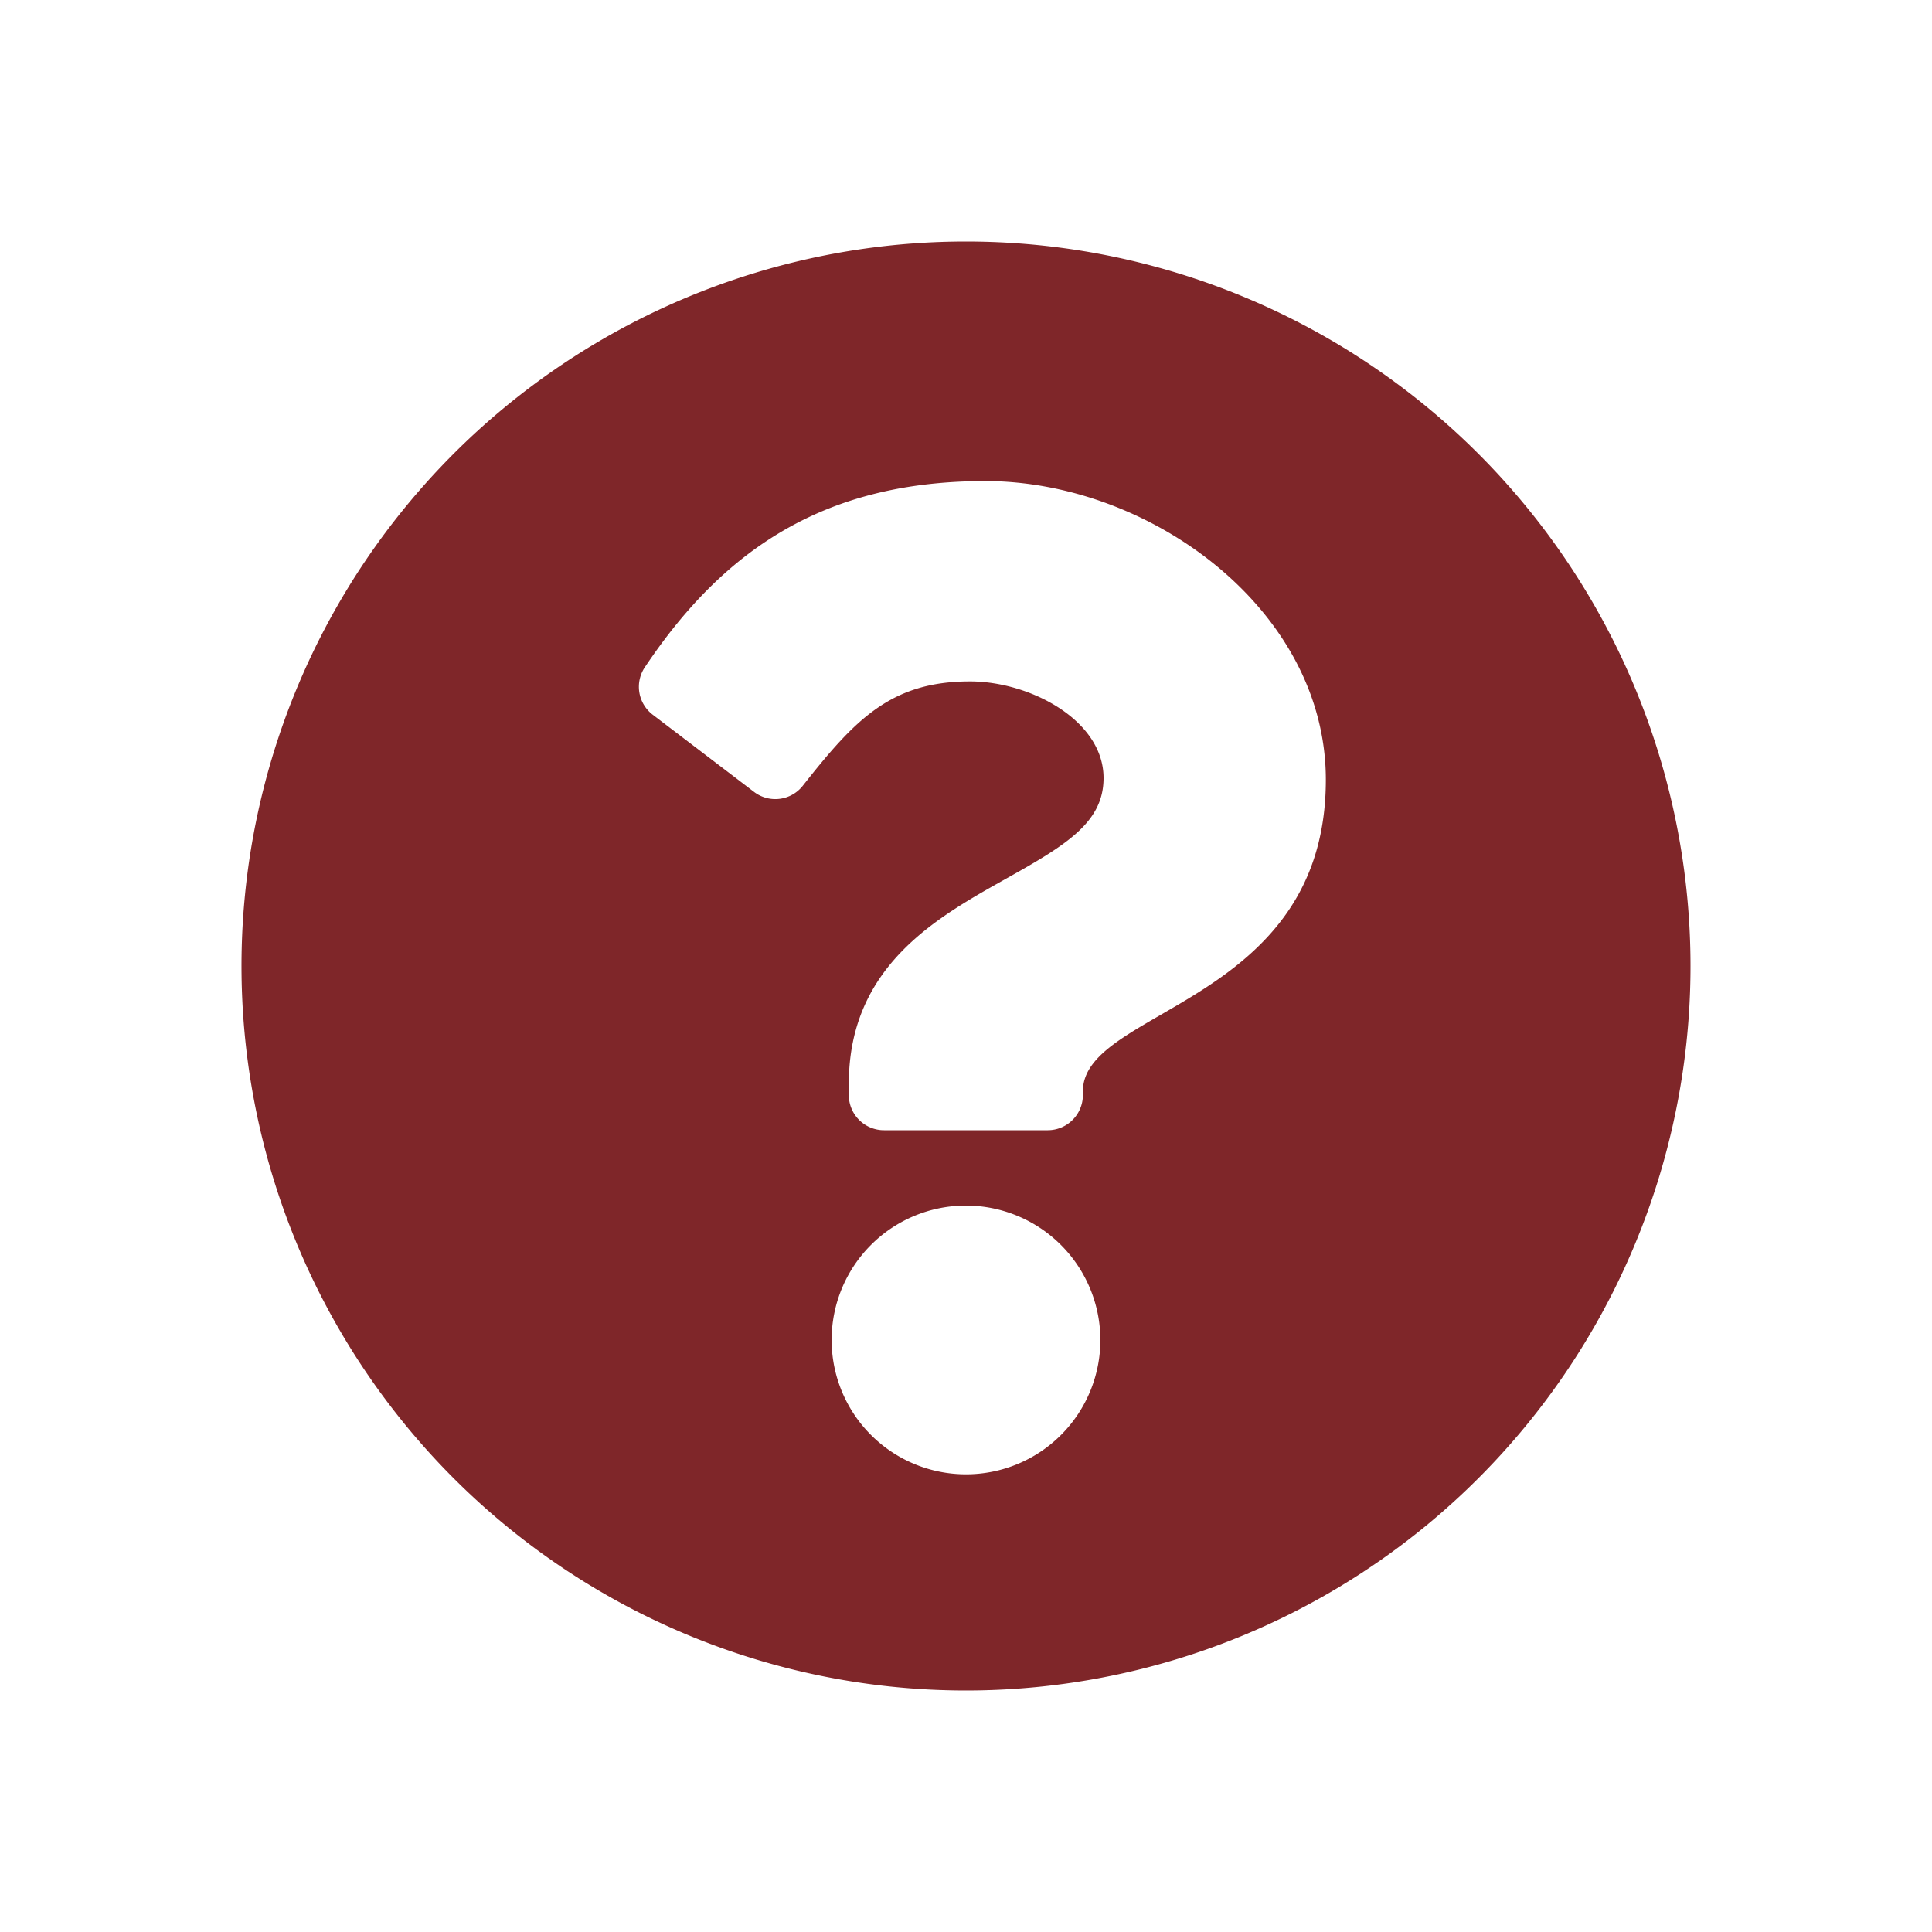 <svg xmlns="http://www.w3.org/2000/svg" id="Layer_1" data-name="Layer 1" viewBox="0 0 200 200"><defs><style>.cls-1{fill:#7f2629;}</style></defs><g id="Group_464" data-name="Group 464"><path id="Icon_awesome-question-circle" data-name="Icon awesome-question-circle" class="cls-1" d="M175,100a75,75,0,1,1-75-75A75,75,0,0,1,175,100ZM102,49.8c-16.48,0-27,6.94-35.25,19.28A3.63,3.63,0,0,0,67.59,74l10.5,8a3.62,3.62,0,0,0,5-.64c5.4-6.85,9.11-10.82,17.33-10.82,6.18,0,13.82,4,13.82,10,0,4.53-3.74,6.86-9.84,10.28-7.11,4-16.53,9-16.53,21.37v1.21A3.64,3.64,0,0,0,91.53,117h16.94a3.64,3.64,0,0,0,3.63-3.63v-.4c0-8.61,25.15-9,25.15-32.25C137.25,63.11,119.06,49.8,102,49.8Zm-2,75a13.91,13.91,0,1,0,13.91,13.91h0A13.93,13.93,0,0,0,100,124.8Z"></path></g></svg>